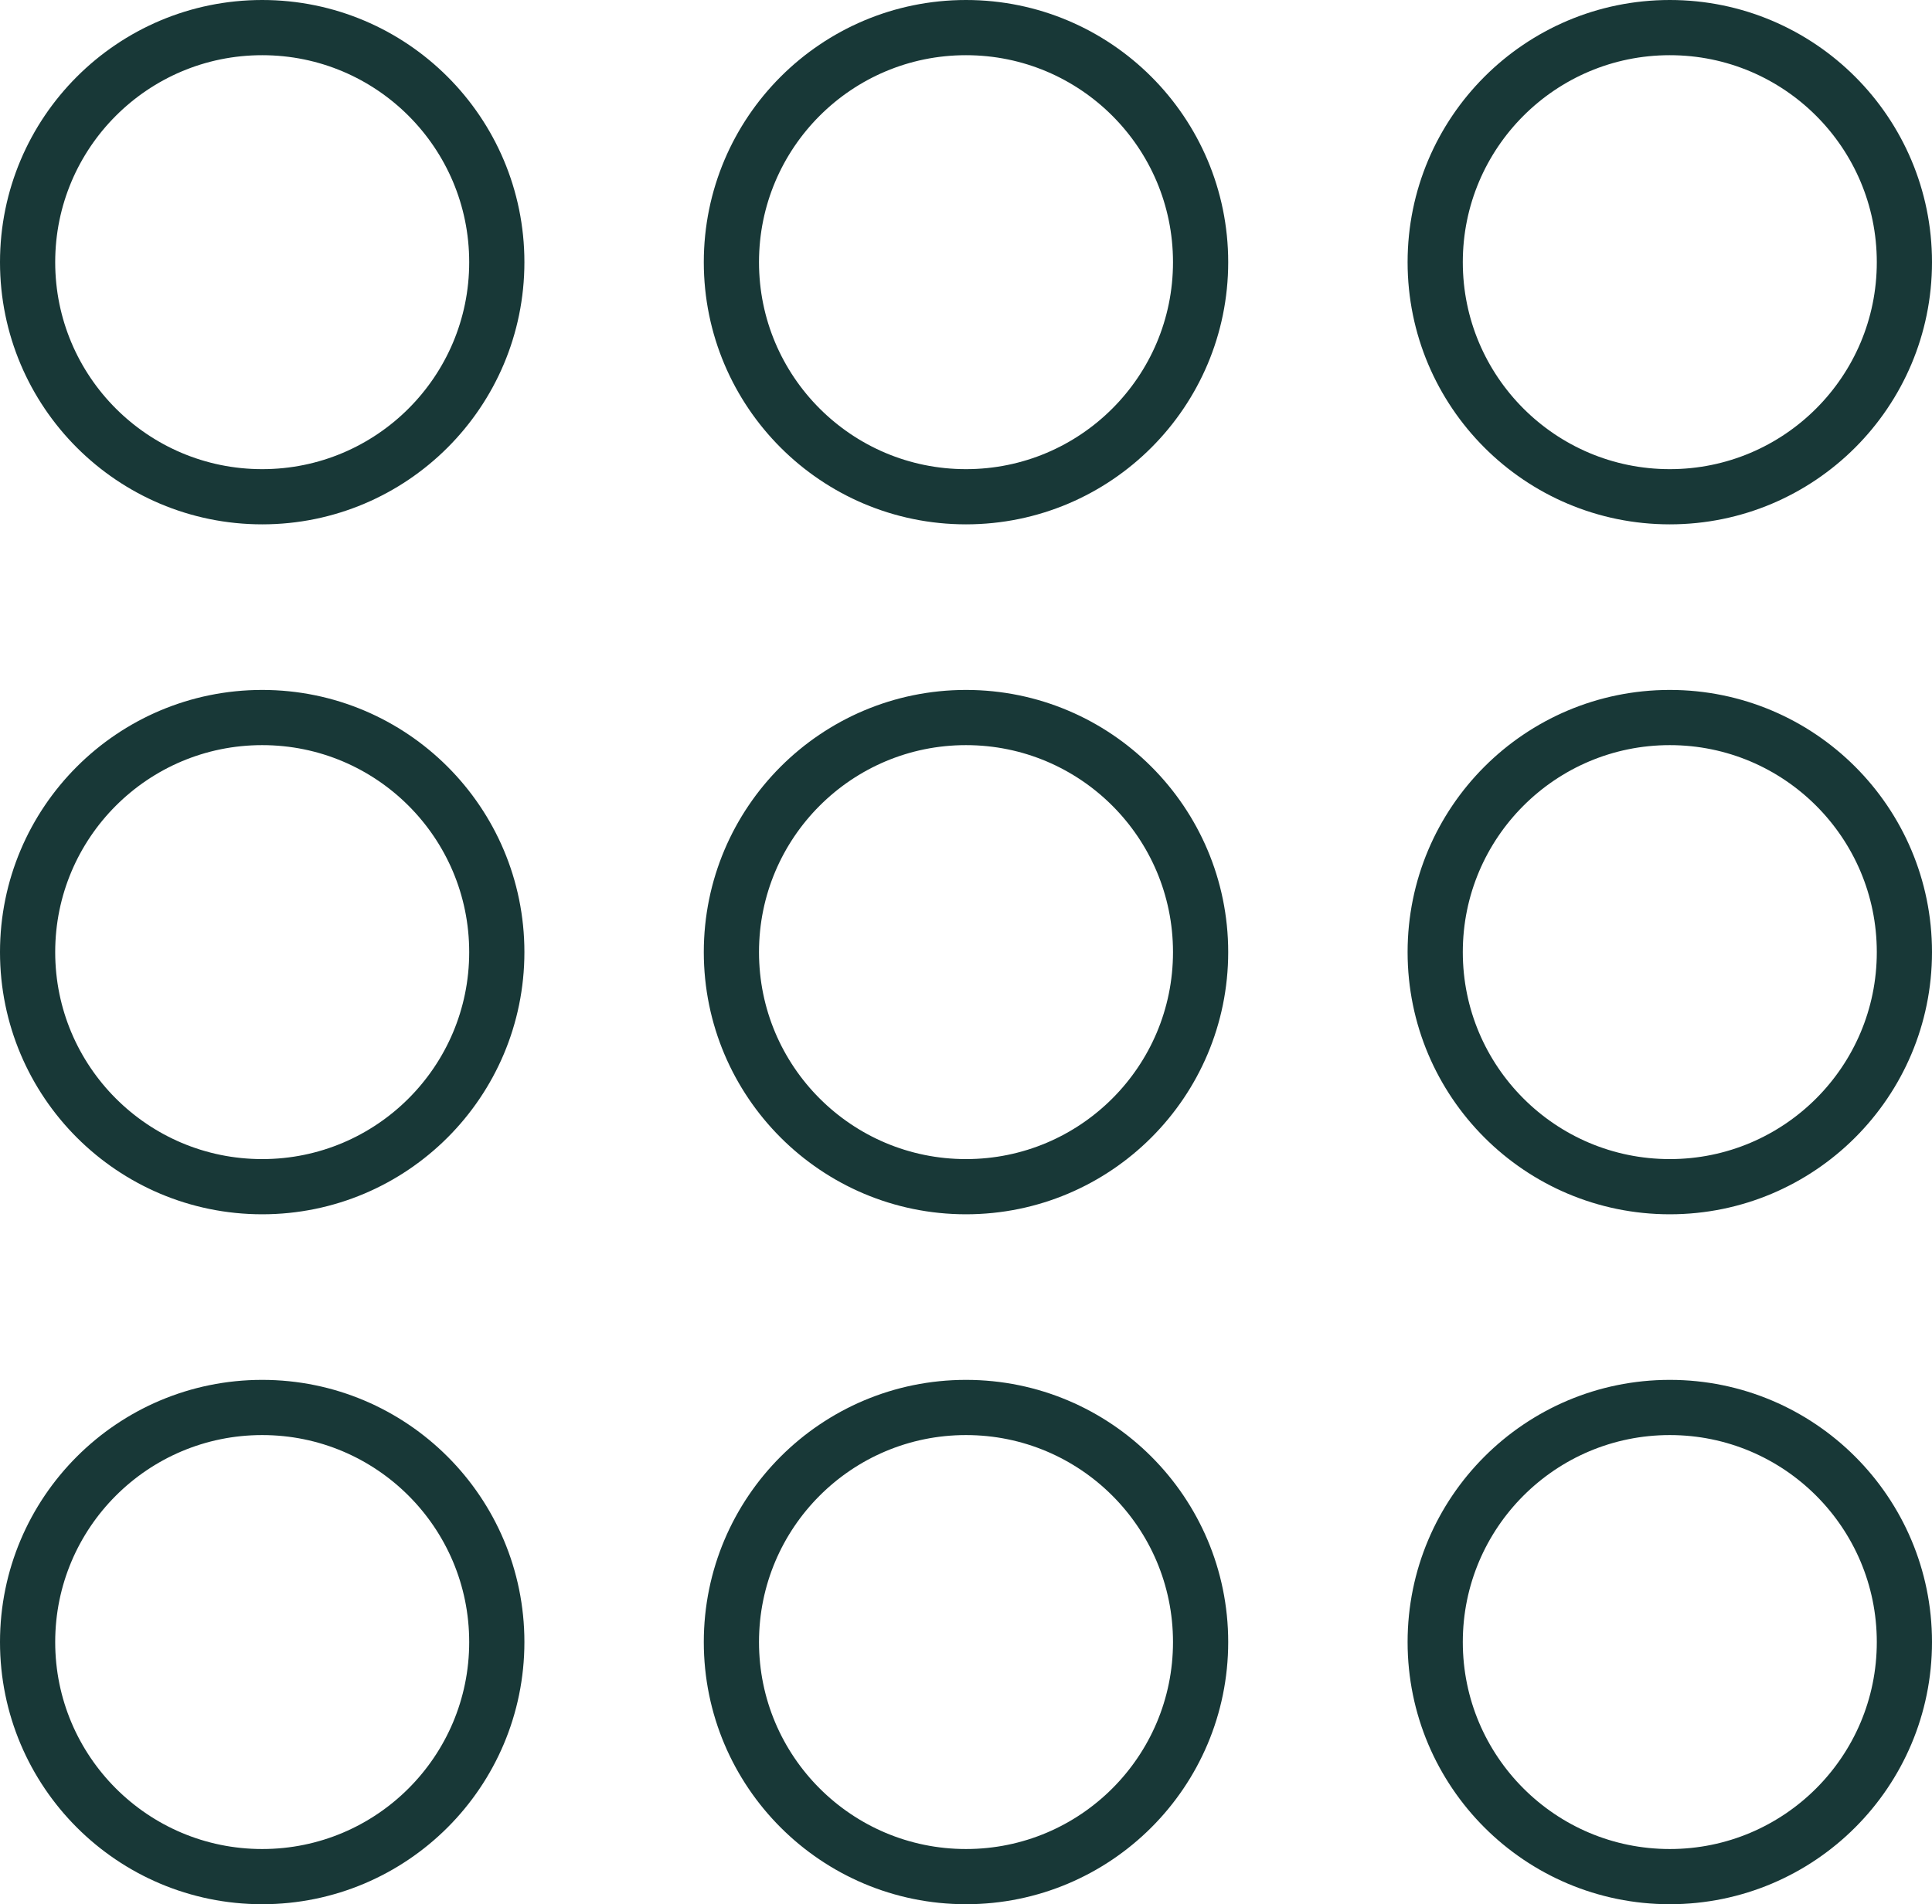 <svg width="70" height="69" viewBox="0 0 70 69" fill="none" xmlns="http://www.w3.org/2000/svg">
<circle cx="9.5" cy="9.5" r="8.5" stroke="#183837" stroke-width="2"/>
<circle cx="35" cy="9.5" r="8.5" stroke="#183837" stroke-width="2"/>
<circle cx="60.5" cy="9.5" r="8.5" stroke="#183837" stroke-width="2"/>
<circle cx="9.5" cy="34.5" r="8.5" stroke="#183837" stroke-width="2"/>
<circle cx="35" cy="34.5" r="8.5" stroke="#183837" stroke-width="2"/>
<circle cx="60.5" cy="34.5" r="8.5" stroke="#183837" stroke-width="2"/>
<circle cx="9.5" cy="59.5" r="8.5" stroke="#183837" stroke-width="2"/>
<circle cx="35" cy="59.5" r="8.5" stroke="#183837" stroke-width="2"/>
<circle cx="60.5" cy="59.5" r="8.5" stroke="#183837" stroke-width="2"/>
</svg>

